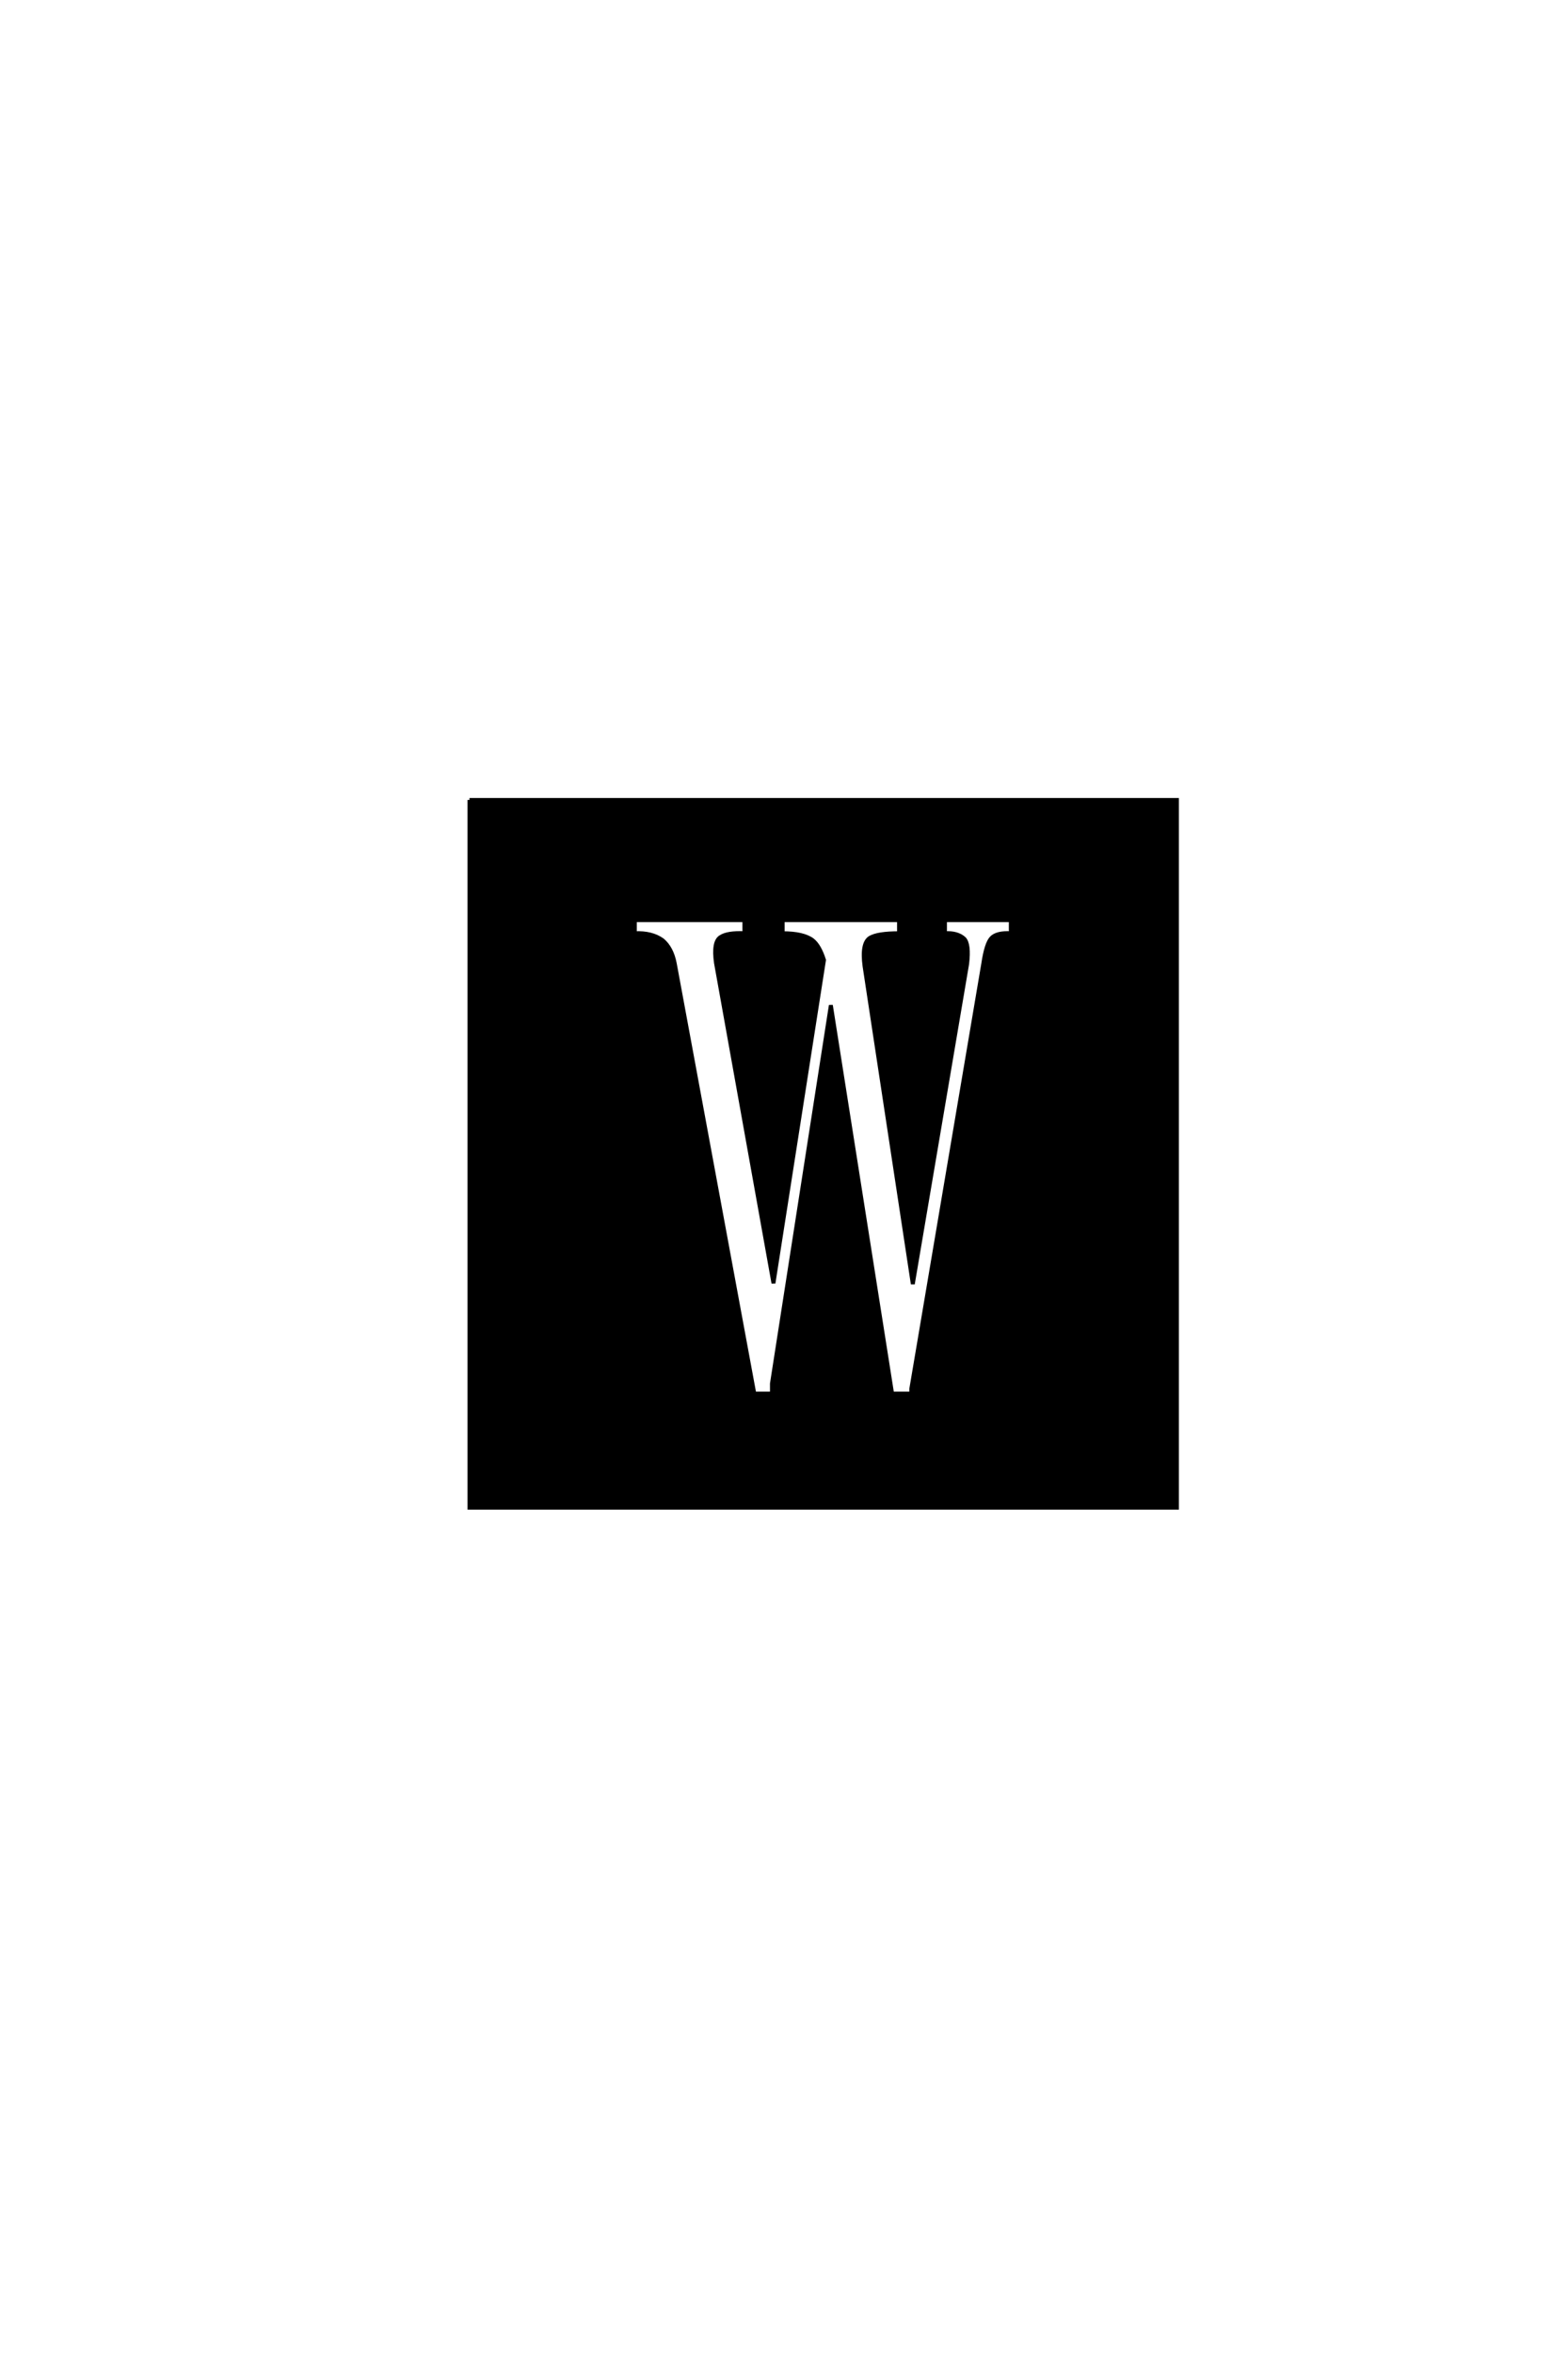 <?xml version='1.0' encoding='UTF-8'?>
<!DOCTYPE svg PUBLIC "-//W3C//DTD SVG 1.0//EN"
"http://www.w3.org/TR/2001/REC-SVG-20010904/DTD/svg10.dtd">

<svg xmlns='http://www.w3.org/2000/svg' version='1.0' width='40.0' height='60.0'>

 <g transform='scale(0.1 -0.1) translate(110.0 -370.0)'>
  <path d='M62.109 124.422
L82.422 14.656
L86.922 14.656
L86.922 17.188
L101.953 113.672
L117.578 14.656
L122.469 14.656
L122.469 15.828
L140.828 124.219
Q141.609 129.5 142.969 130.859
Q144.344 132.234 147.859 132.031
L147.859 135.359
L131.062 135.359
L131.062 132.031
Q134.188 132.234 135.938 130.672
Q137.312 129.297 136.719 124.219
L122.859 42.578
L110.547 123.641
Q109.766 129.5 111.922 130.859
Q113.875 132.031 119.344 132.031
L119.344 135.359
L89.656 135.359
L89.656 132.031
Q94.922 132.031 97.266 130.281
Q99.031 128.906 100.203 125.203
L87.312 42.781
L72.656 124.422
Q71.875 129.891 73.828 131.062
Q75.594 132.234 79.891 132.031
L79.891 135.359
L51.953 135.359
L51.953 132.031
Q56.25 132.234 58.984 130.281
Q61.328 128.328 62.109 124.422
Q61.328 128.328 62.109 124.422
M9.766 166.016
L190.234 166.016
L190.234 -14.453
L9.766 -14.453
L9.766 166.016
' style='fill: #000000; stroke: #000000'/>
 </g>
</svg>
